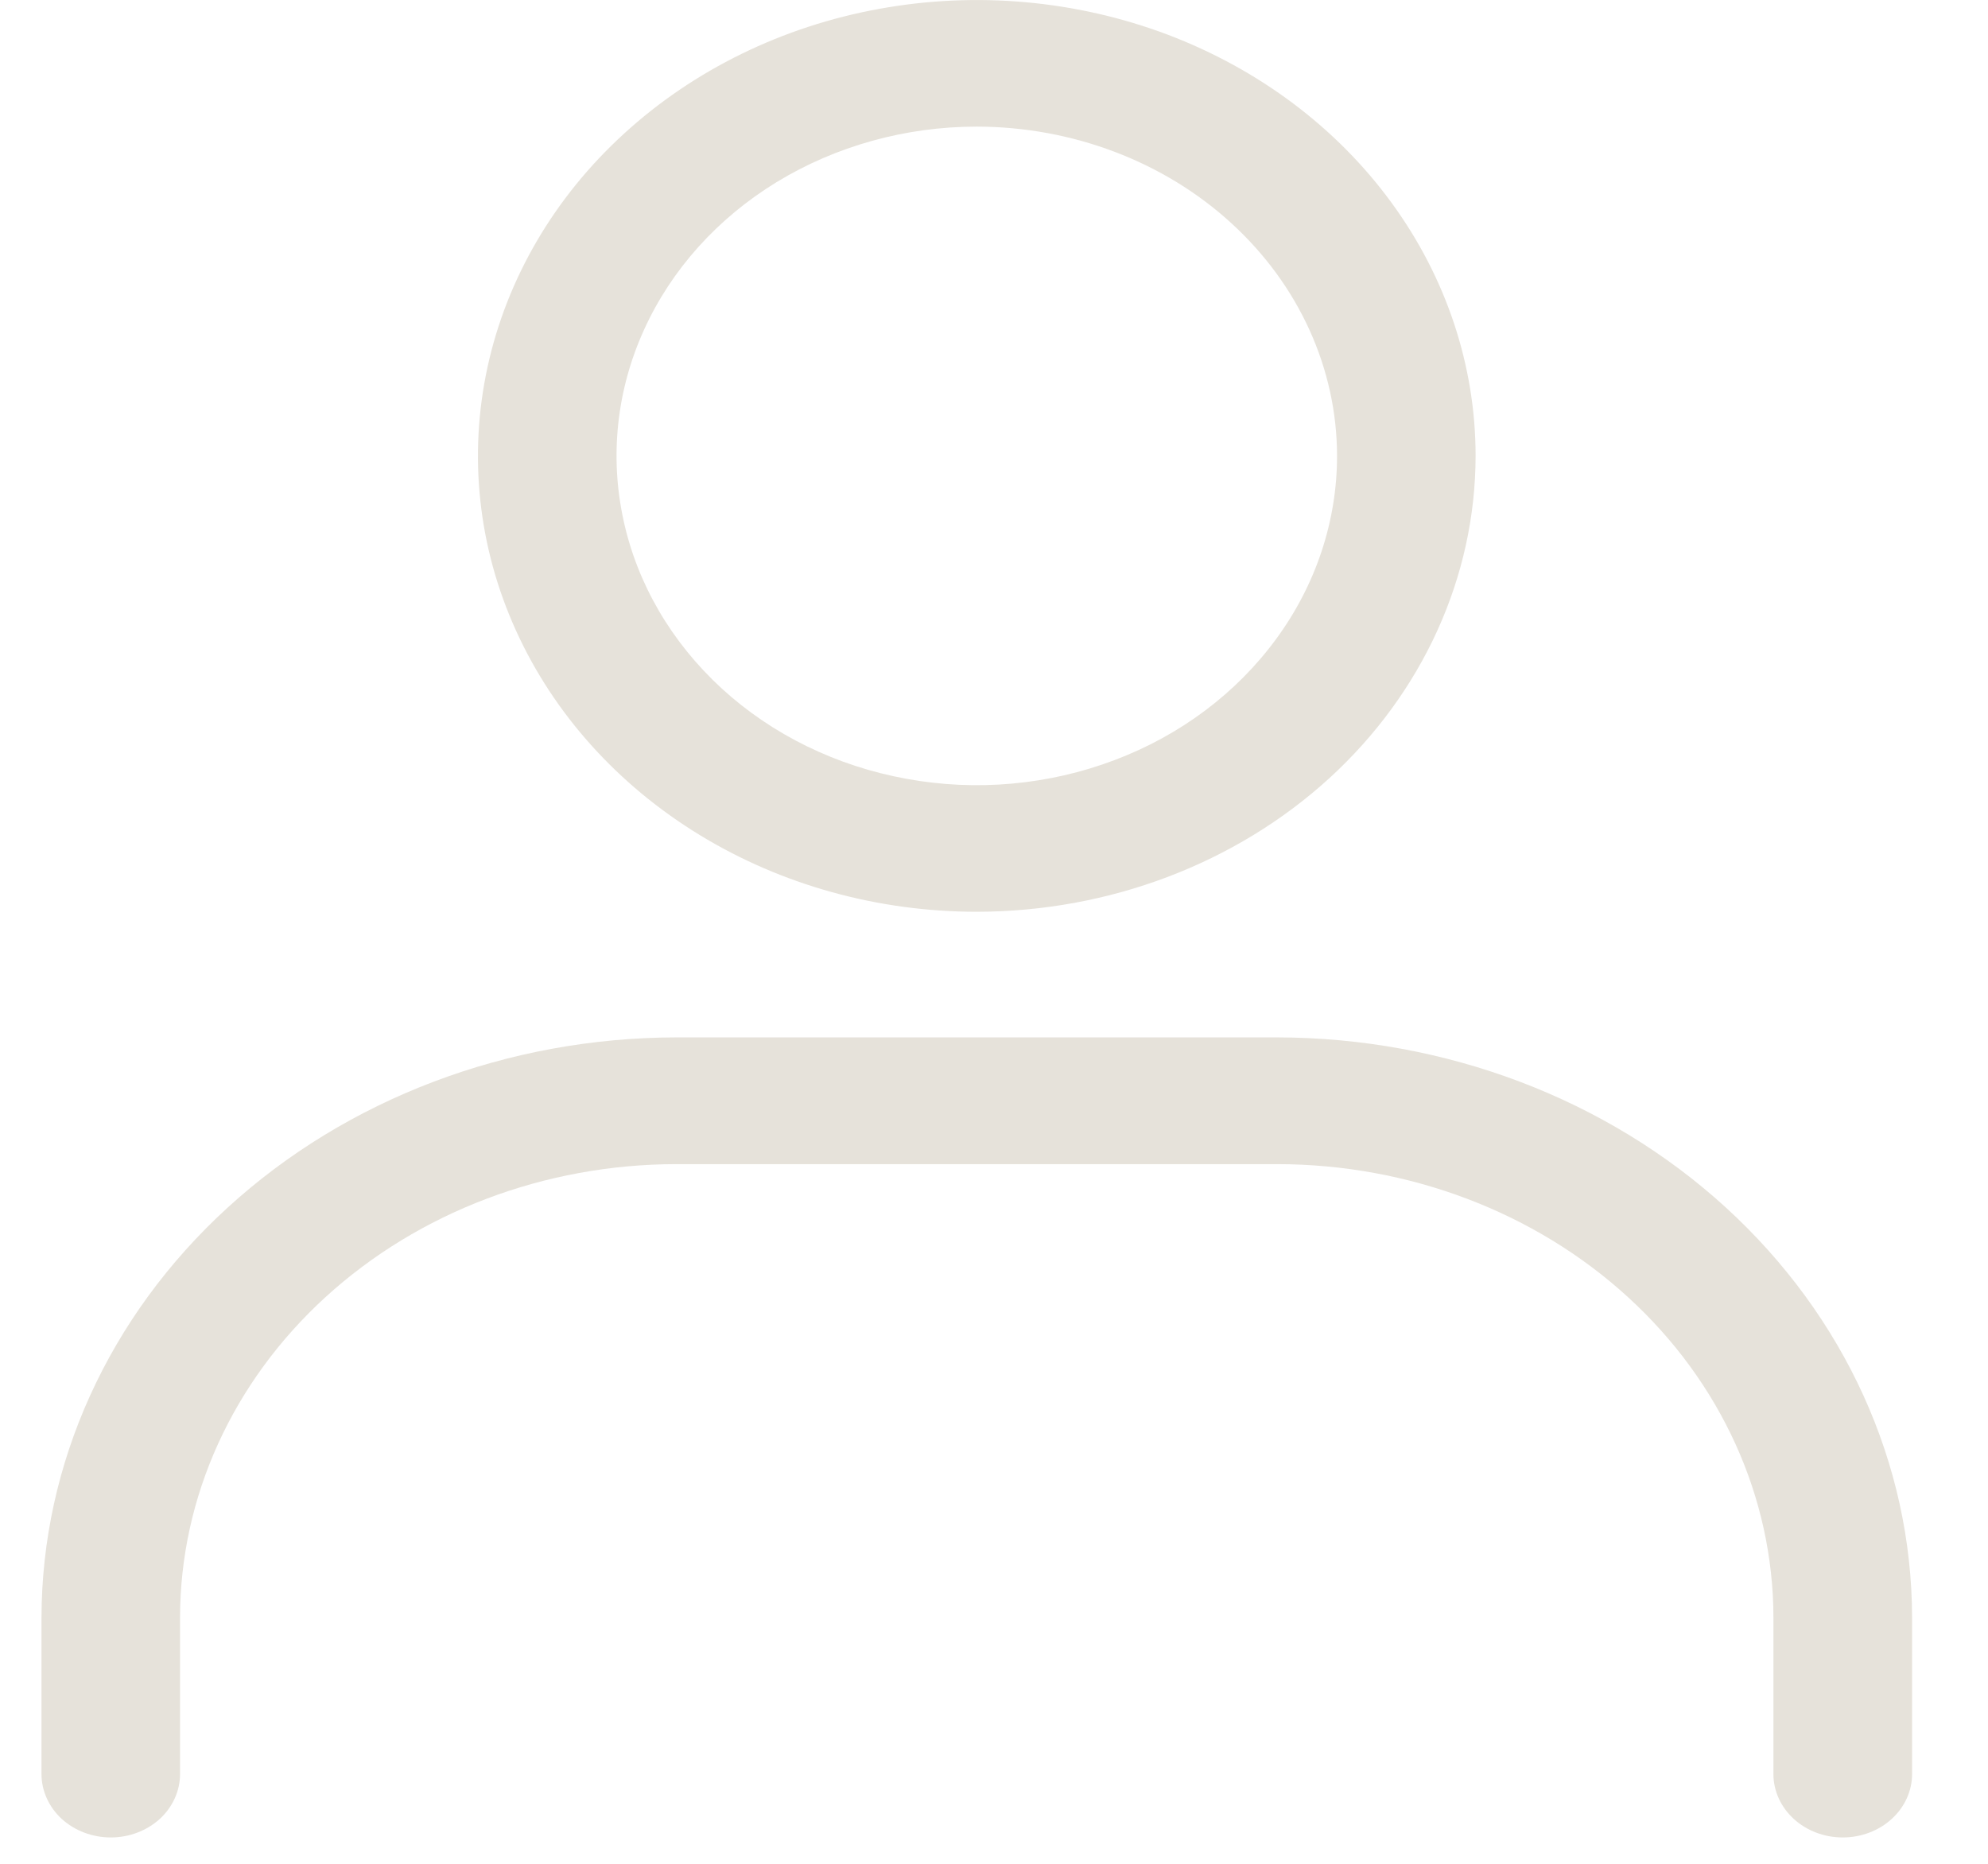 <?xml version="1.0" encoding="UTF-8"?> <svg xmlns="http://www.w3.org/2000/svg" width="16" height="15" viewBox="0 0 16 15" fill="none"><path d="M7.861 7.338C7.067 7.338 6.291 7.123 5.631 6.72C4.971 6.317 4.456 5.744 4.152 5.073C3.848 4.403 3.769 3.665 3.924 2.953C4.079 2.242 4.461 1.588 5.023 1.075C5.584 0.562 6.299 0.212 7.078 0.071C7.857 -0.071 8.664 0.002 9.398 0.279C10.131 0.557 10.758 1.027 11.199 1.631C11.64 2.234 11.876 2.944 11.876 3.669C11.875 4.642 11.451 5.575 10.699 6.263C9.946 6.95 8.926 7.337 7.861 7.338ZM7.861 1.019C7.288 1.019 6.727 1.175 6.25 1.466C5.774 1.757 5.402 2.171 5.183 2.655C4.963 3.139 4.906 3.672 5.018 4.186C5.129 4.7 5.406 5.172 5.811 5.543C6.217 5.914 6.733 6.166 7.296 6.268C7.858 6.371 8.441 6.318 8.971 6.117C9.501 5.917 9.953 5.577 10.272 5.141C10.591 4.706 10.761 4.193 10.761 3.669C10.76 2.967 10.454 2.293 9.91 1.796C9.367 1.299 8.63 1.02 7.861 1.019Z" fill="#E6E2DA"></path><path d="M14.831 14.788C14.683 14.788 14.541 14.734 14.437 14.639C14.332 14.543 14.273 14.413 14.273 14.278V13.018C14.272 12.051 13.851 11.123 13.102 10.439C12.354 9.755 11.339 9.37 10.28 9.369H5.443C4.384 9.37 3.369 9.755 2.62 10.439C1.871 11.123 1.45 12.051 1.449 13.018V14.278C1.449 14.413 1.39 14.543 1.286 14.639C1.181 14.734 1.039 14.788 0.892 14.788C0.744 14.788 0.602 14.734 0.497 14.639C0.393 14.543 0.334 14.413 0.334 14.278V13.018C0.336 11.781 0.874 10.594 1.832 9.719C2.79 8.843 4.088 8.351 5.443 8.349H10.28C11.634 8.351 12.932 8.843 13.89 9.718C14.848 10.594 15.387 11.78 15.389 13.018V14.278C15.389 14.413 15.33 14.543 15.225 14.639C15.121 14.734 14.979 14.788 14.831 14.788Z" fill="#E6E2DA"></path></svg> 